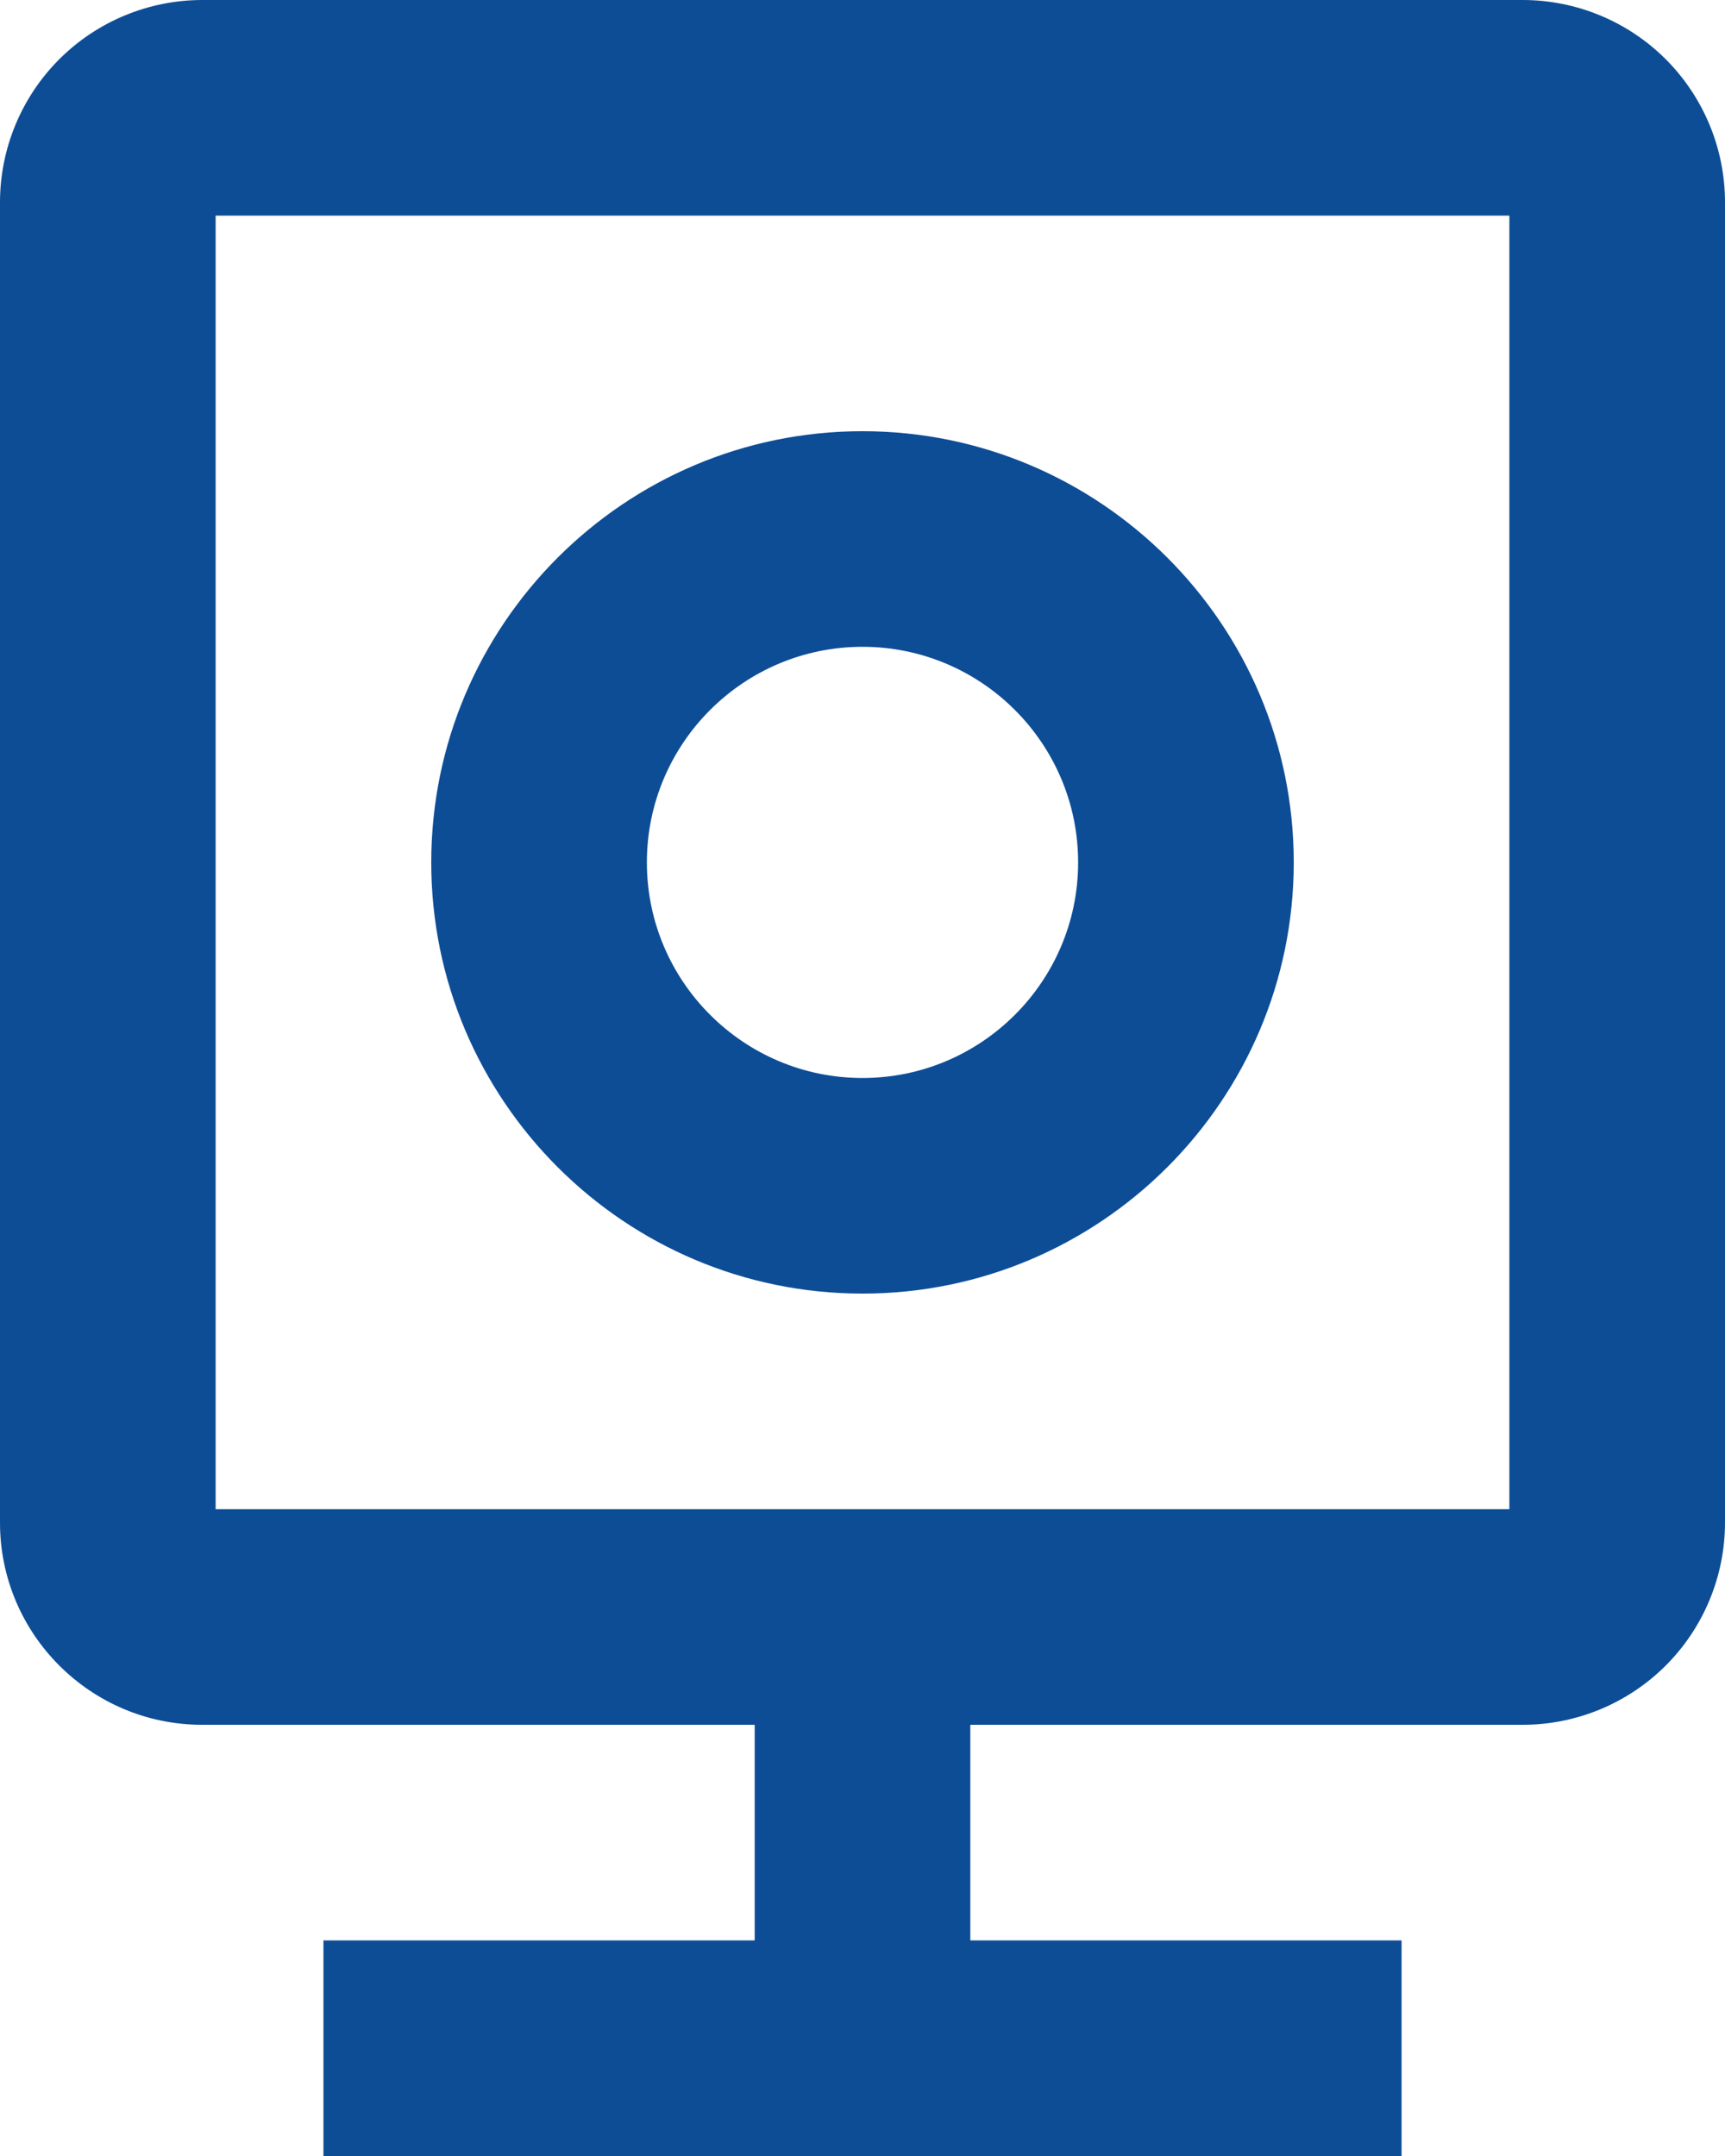 <svg xmlns="http://www.w3.org/2000/svg" width="40" height="50" viewBox="0 0 40 50" fill="none"><path d="M35.312 0H4.688C3.445 0.001 2.253 0.496 1.374 1.374C0.496 2.253 0.001 3.445 0 4.688V35.312C0 37.898 2.103 40 4.688 40H17.5V45H7.5V50H32.5V45H22.5V40H35.312C36.555 39.999 37.747 39.504 38.626 38.626C39.504 37.747 39.999 36.555 40 35.312V4.688C39.999 3.445 39.504 2.253 38.626 1.374C37.747 0.496 36.555 0.001 35.312 0ZM35 35H5V5H35V35Z" fill="#0D4D96"></path><path d="M20 30C25.515 30 30 25.515 30 20C30 14.485 25.515 10 20 10C14.485 10 10 14.485 10 20C10 25.515 14.485 30 20 30ZM20 15C22.758 15 25 17.242 25 20C25 22.758 22.758 25 20 25C17.242 25 15 22.758 15 20C15 17.242 17.242 15 20 15Z" fill="#0D4D96"></path></svg>